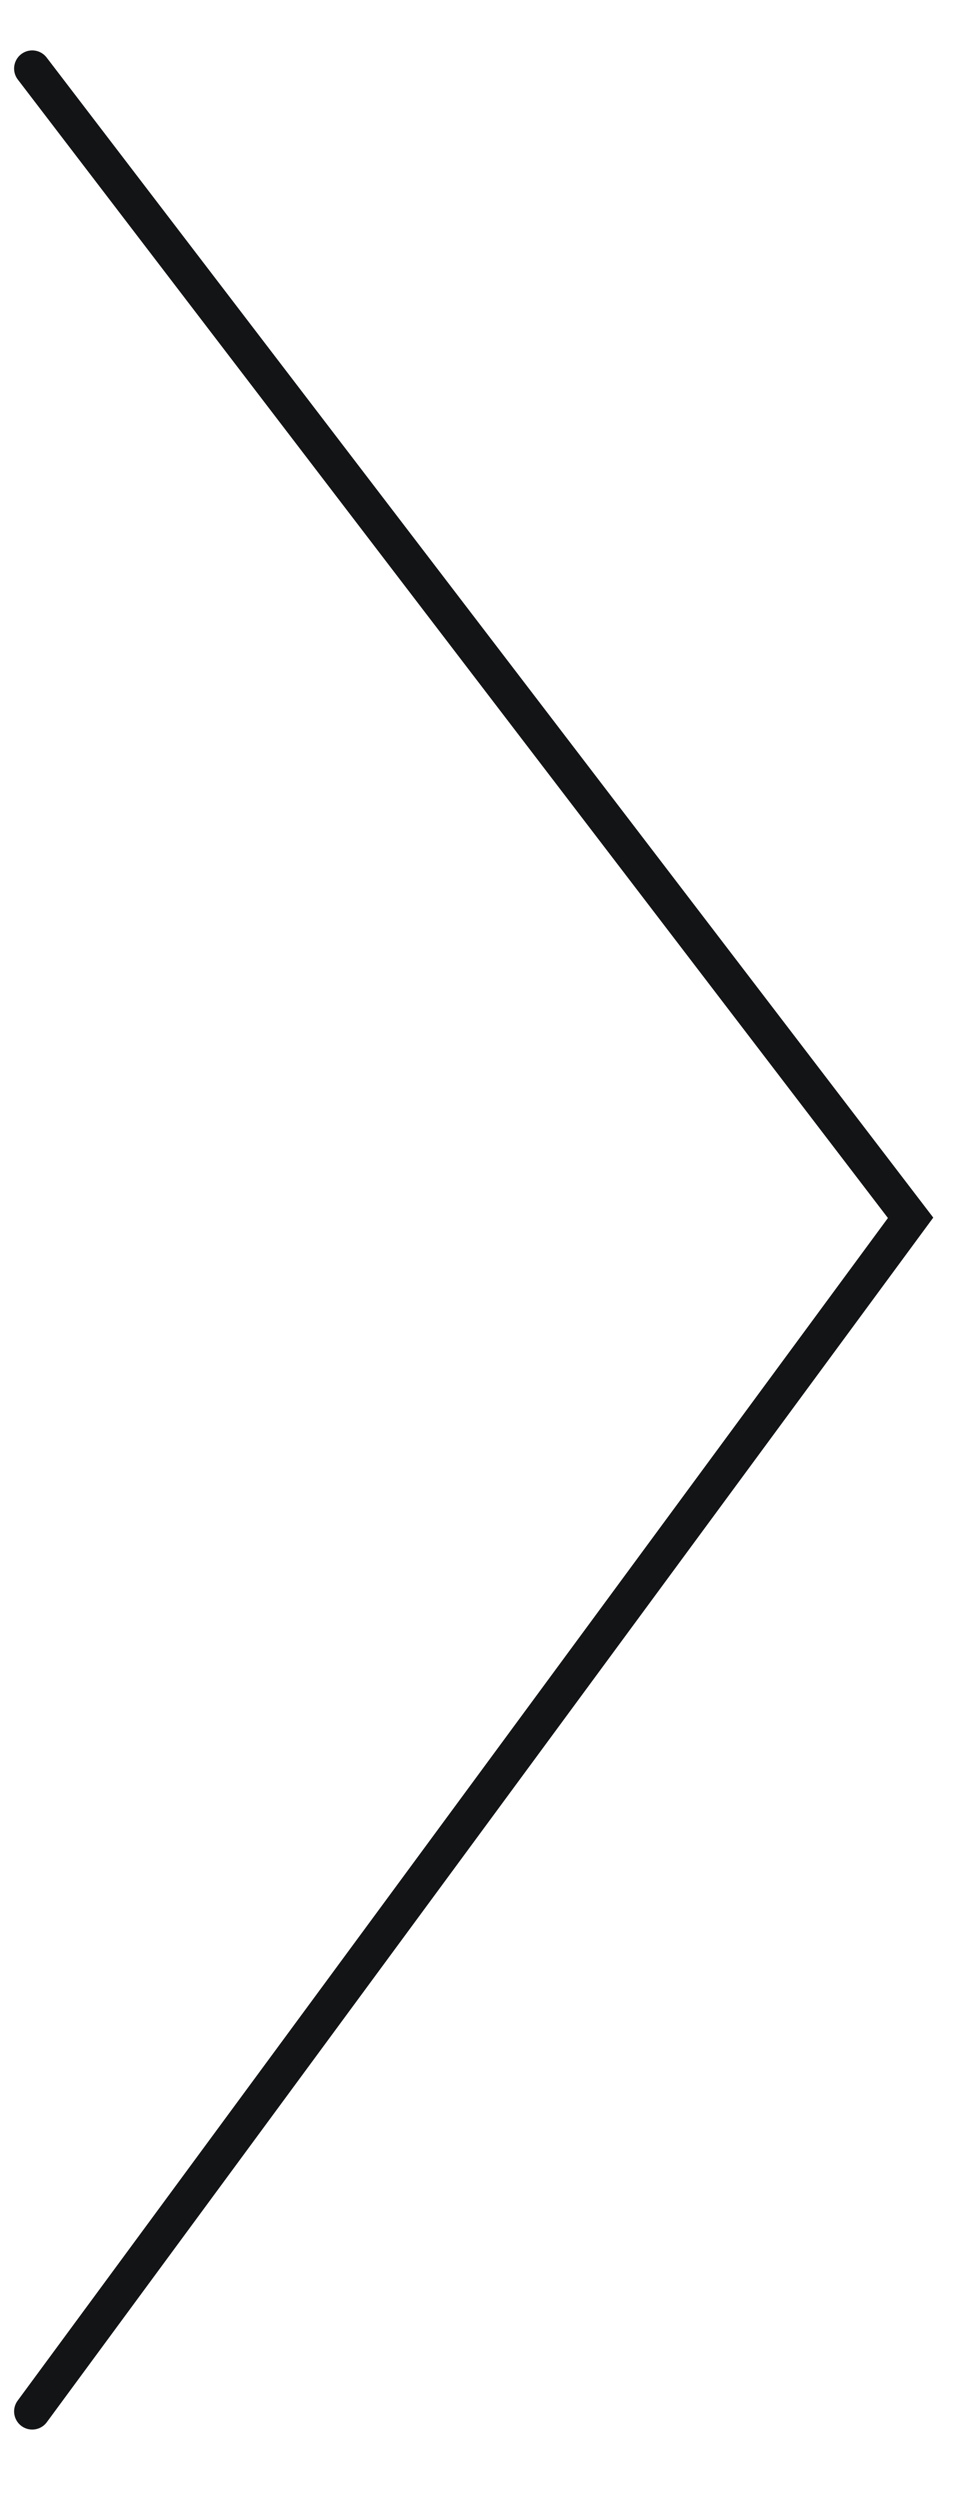 <?xml version="1.0" encoding="utf-8"?>
<!-- Generator: Adobe Illustrator 25.4.1, SVG Export Plug-In . SVG Version: 6.00 Build 0)  -->
<svg version="1.1" id="Layer_1" xmlns="http://www.w3.org/2000/svg" xmlns:xlink="http://www.w3.org/1999/xlink" x="0px" y="0px"
	 width="24px" height="62px" viewBox="0 0 24 62" style="enable-background:new 0 0 24 62;" xml:space="preserve">
<style type="text/css">
	.st0{fill:none;stroke:#131415;stroke-width:0.9;stroke-linecap:round;}
</style>
<polyline id="Path-3" class="st0" points="0.8,1.7 22.6,30.2 0.8,59.8 "/>
</svg>
